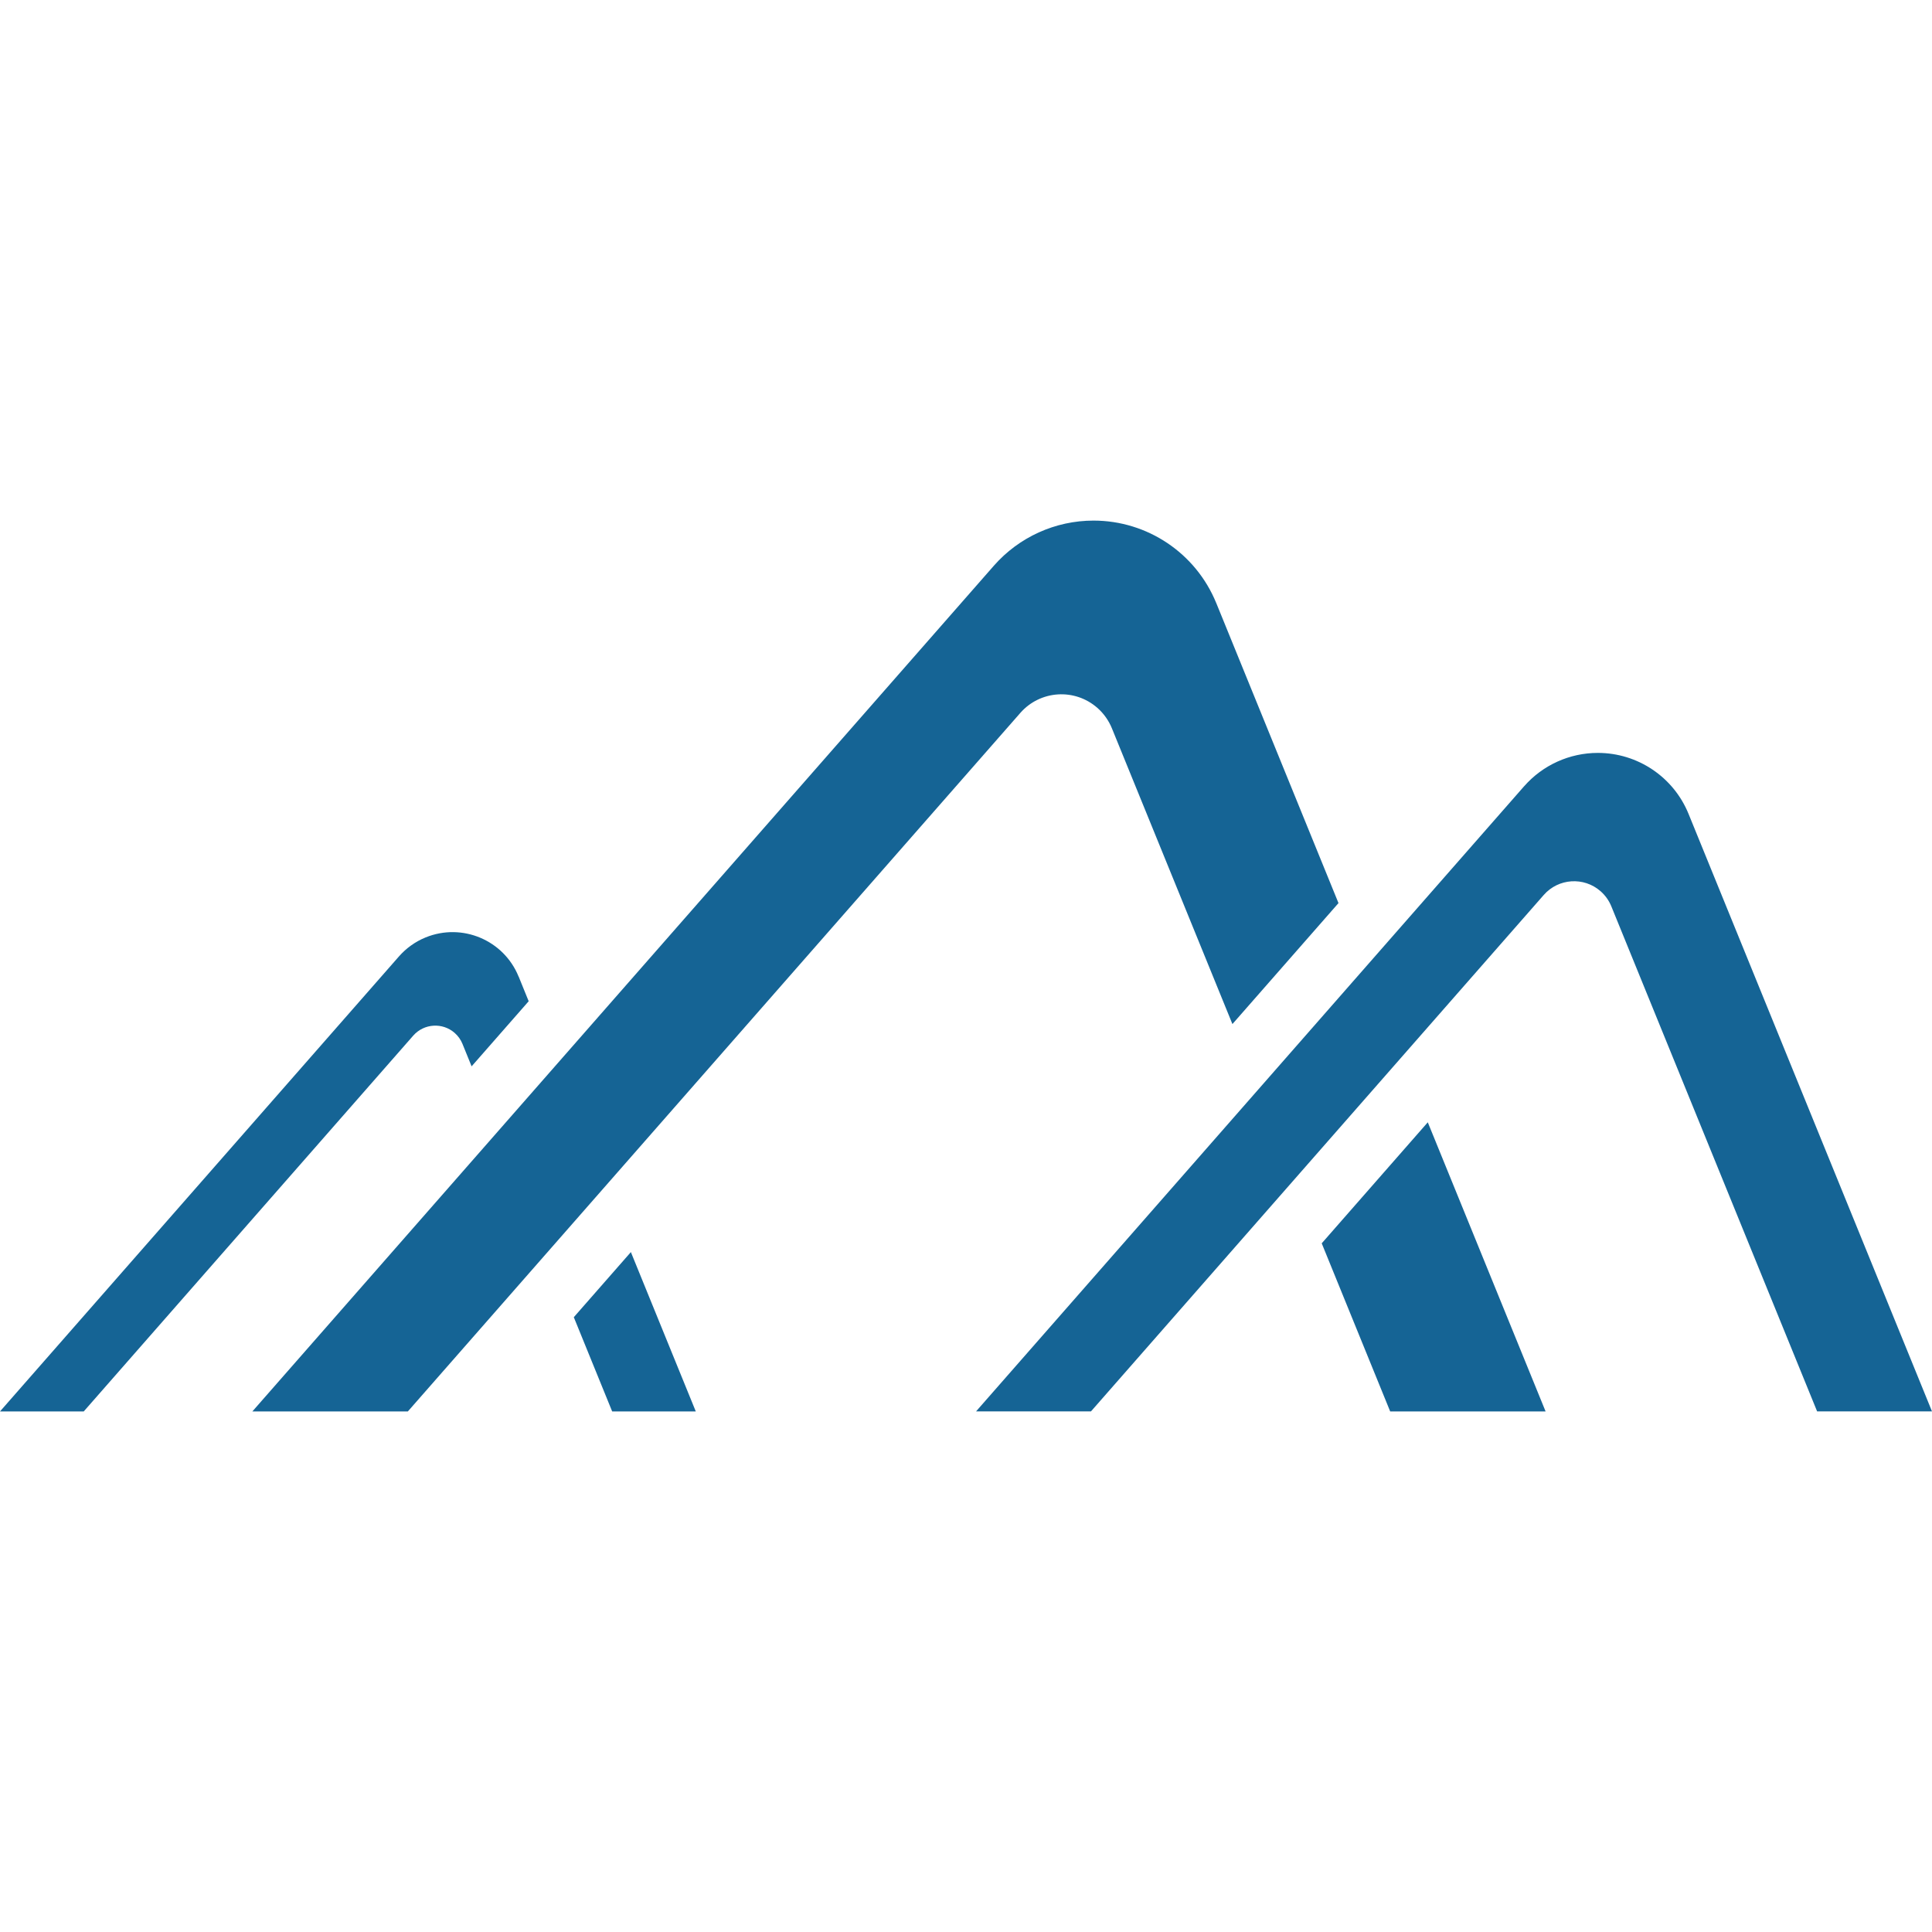 <svg xmlns="http://www.w3.org/2000/svg" id="Layer_1" viewBox="0 0 500 500"><defs><style>.cls-1{fill:#156495;}</style></defs><g id="ISOTYPE"><g id="ISOTYPE_blue"><path class="cls-1" d="M394.45,203.47l-141.85,161.8h29.74l117.18-133.65c3.79-4.33,10.37-4.77,14.7-.98,1.23,1.08,2.19,2.43,2.8,3.94l53.25,130.69h29.73l-63-154.63c-3.89-9.55-13.17-15.79-23.48-15.79h0c-7.3,0-14.25,3.14-19.07,8.63Z"></path><path class="cls-1" d="M134.21,252.73c-3.84-9.44-14.61-13.97-24.05-10.13-2.66,1.08-5.02,2.77-6.91,4.92L0,365.28H21.67l85.29-97.28c2.78-3.14,7.58-3.44,10.72-.67,.87,.77,1.56,1.73,2,2.81l2.37,5.83,14.77-16.85-2.6-6.4Z"></path><polygon class="cls-1" points="158.43 365.28 180.07 365.28 163.27 324.04 148.5 340.89 158.43 365.28"></polygon><path class="cls-1" d="M314.77,156.09c-5.26-12.92-17.82-21.36-31.77-21.36h0c-9.88,0-19.28,4.26-25.8,11.69L65.31,365.28h40.24l158.53-180.8c5.15-5.85,14.06-6.43,19.92-1.28,1.65,1.45,2.93,3.26,3.76,5.29l31.19,76.54,27.45-31.31-31.62-77.62Z"></path><polygon class="cls-1" points="359.78 365.28 400 365.28 369.51 290.45 342.06 321.77 359.78 365.28"></polygon></g></g></svg>